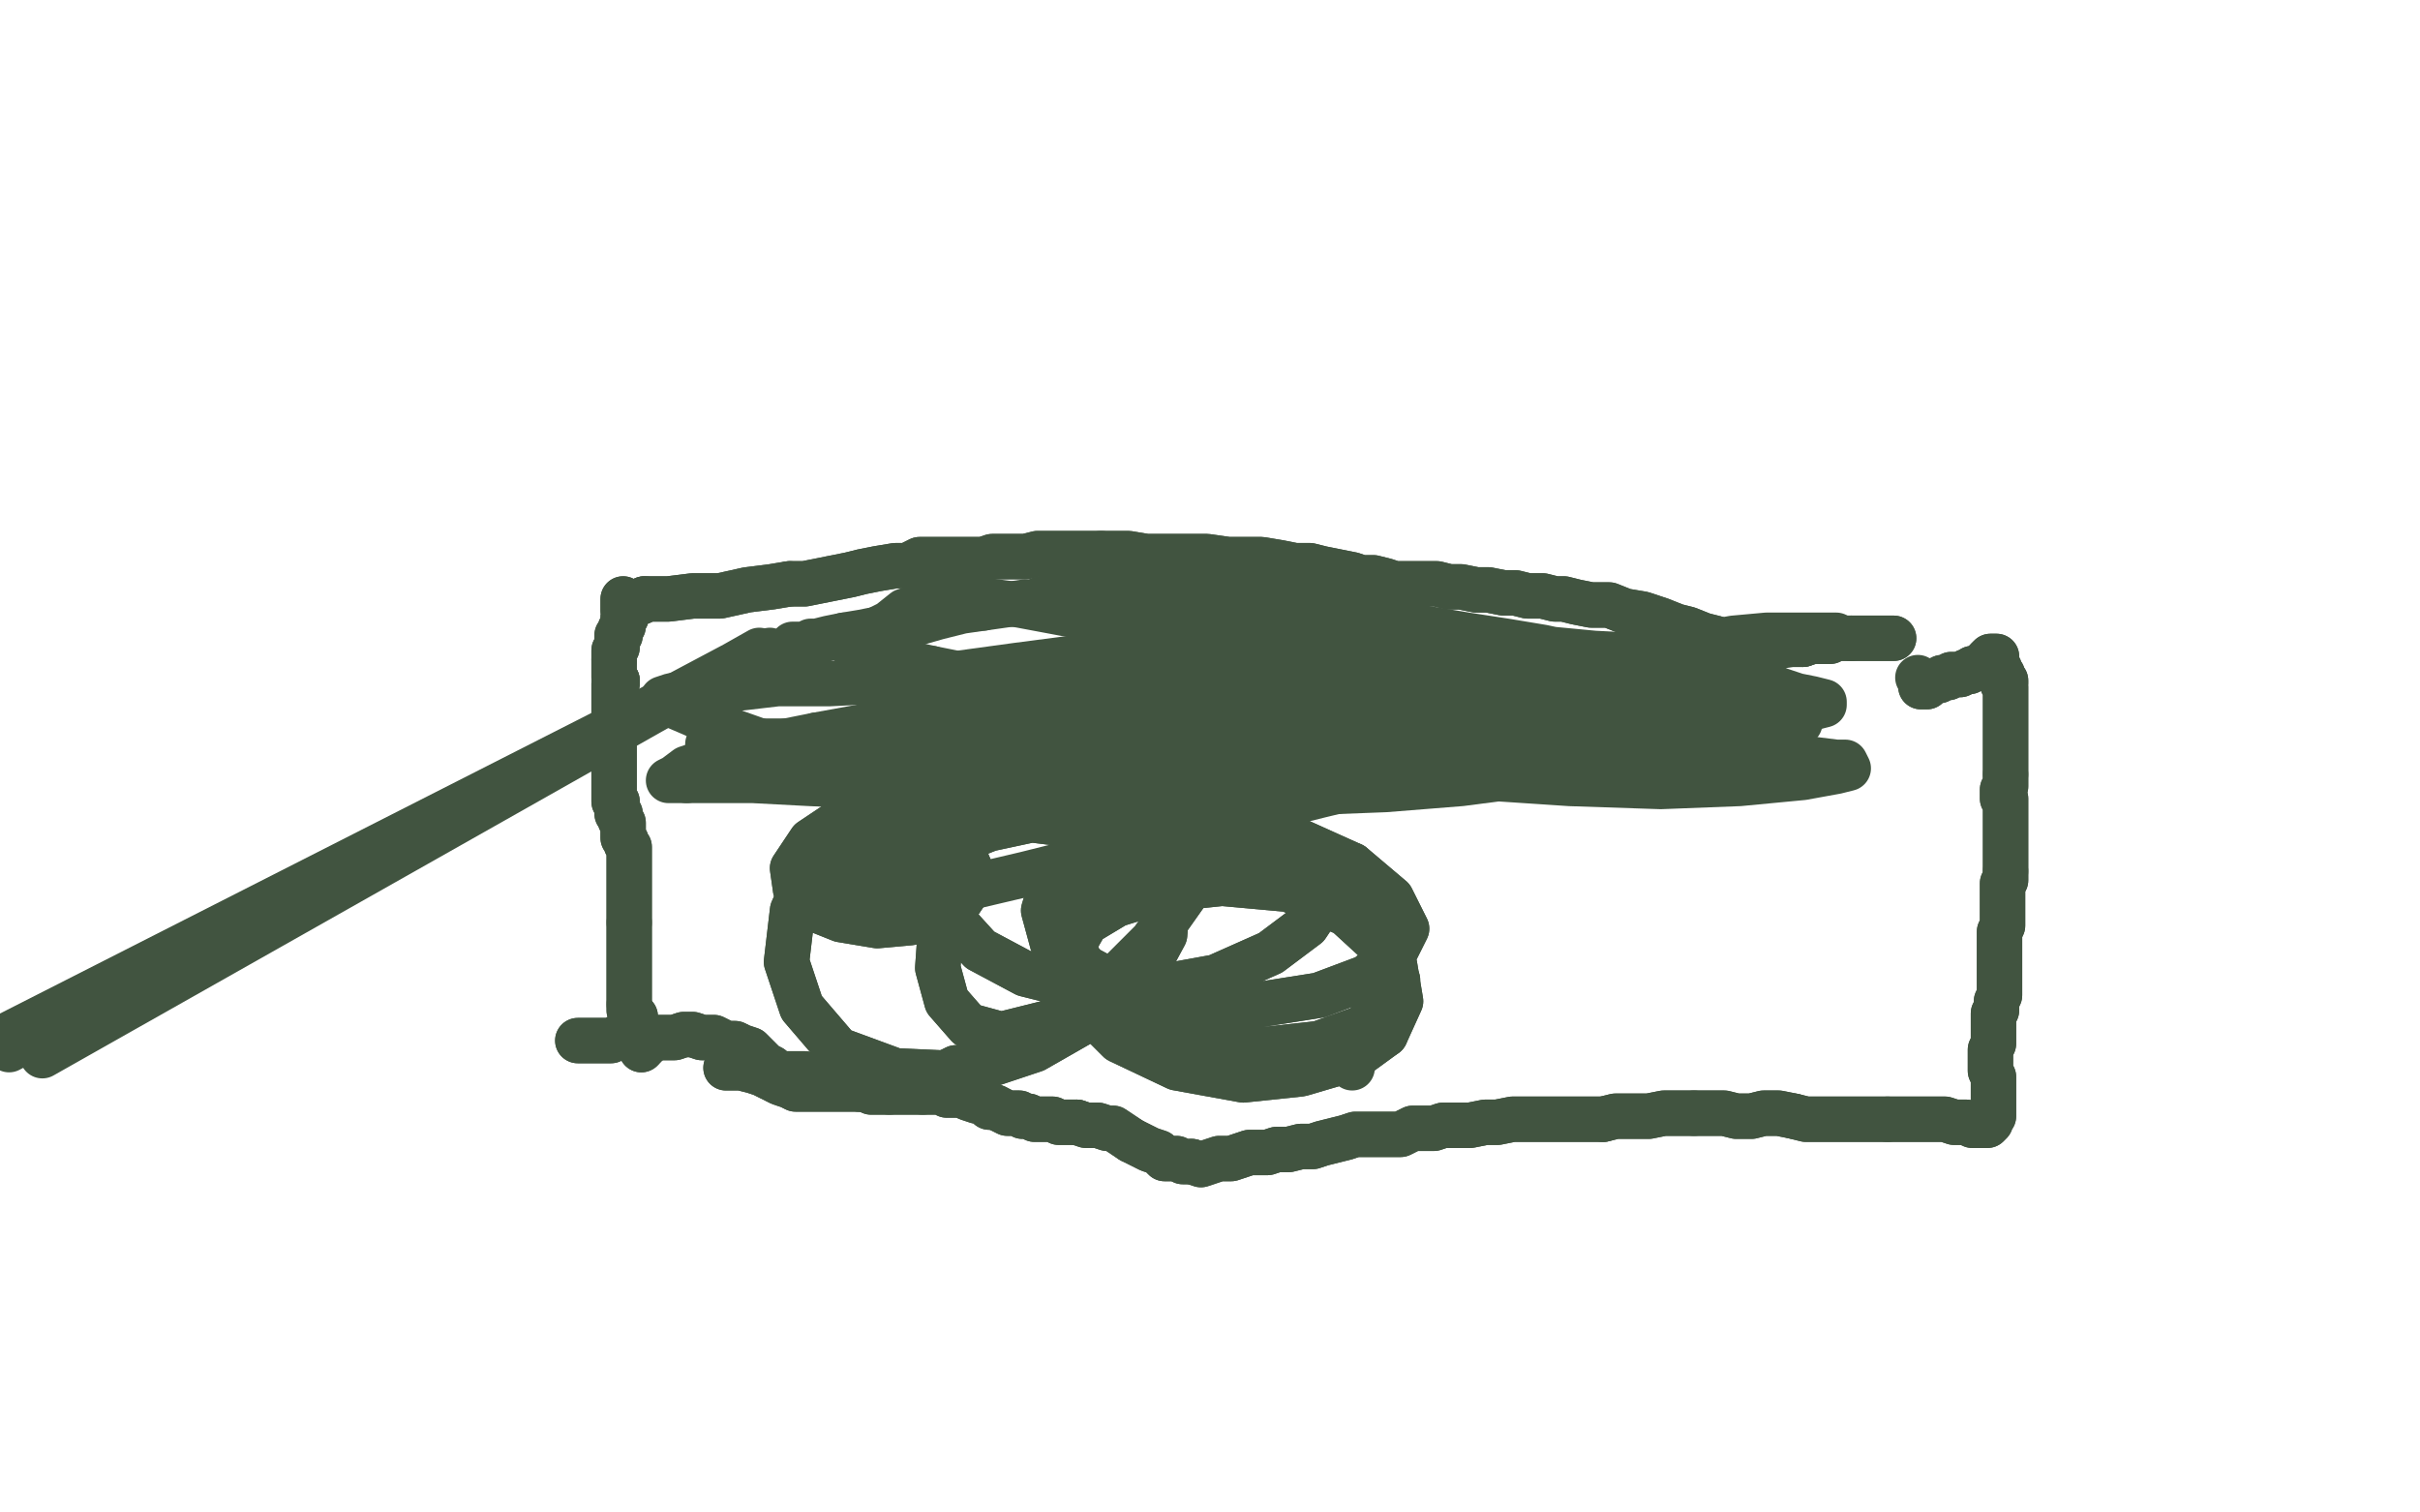 <?xml version="1.0" standalone="no"?>
<!DOCTYPE svg PUBLIC "-//W3C//DTD SVG 1.1//EN"
"http://www.w3.org/Graphics/SVG/1.1/DTD/svg11.dtd">

<svg width="800" height="500" version="1.1" xmlns="http://www.w3.org/2000/svg" xmlns:xlink="http://www.w3.org/1999/xlink" style="stroke-antialiasing: false"><desc>This SVG has been created on https://colorillo.com/</desc><rect x='0' y='0' width='800' height='500' style='fill: rgb(255,255,255); stroke-width:0' /><polyline points="612,211 608,211 607,211 605,212 604,212 601,212 599,212 596,213" style="fill: none; stroke: #415440; stroke-width: 15; stroke-linejoin: round; stroke-linecap: round; stroke-antialiasing: false; stroke-antialias: 0; opacity: 1.0"/>
<polyline points="626,211 625,211 625,211 624,211 624,211 622,211 622,211 620,211 620,211 617,211 617,211 614,211 614,211 612,211 612,211" style="fill: none; stroke: #415440; stroke-width: 15; stroke-linejoin: round; stroke-linecap: round; stroke-antialiasing: false; stroke-antialias: 0; opacity: 1.0"/>
<polyline points="596,213 592,213 588,213 584,213 580,213 575,213 571,213 567,211 563,210 558,208 554,207 549,205 543,203 537,202 532,200 526,200 521,199 517,198 514,198 510,197 505,197 501,196 497,196 492,195 488,195 483,194 479,194 475,193 470,193 465,193 461,193 458,192 454,191 450,191 447,190 442,189 437,188 433,187 428,187 423,186 417,185 412,185 406,185 399,184 392,184 385,184 379,184 373,183 368,183 364,183" style="fill: none; stroke: #415440; stroke-width: 15; stroke-linejoin: round; stroke-linecap: round; stroke-antialiasing: false; stroke-antialias: 0; opacity: 1.0"/>
<polyline points="364,183 360,183 357,183 353,183 350,183 347,183 343,183 339,184 335,184 332,184 328,184 325,185 322,185 318,185 315,185 312,185 310,185 307,185 304,185 300,187 296,187 290,188 285,189 281,190 276,191 271,192 266,193 261,193" style="fill: none; stroke: #415440; stroke-width: 15; stroke-linejoin: round; stroke-linecap: round; stroke-antialiasing: false; stroke-antialias: 0; opacity: 1.0"/>
<polyline points="213,198 212,199 211,199 210,199 210,199 209,199" style="fill: none; stroke: #415440; stroke-width: 15; stroke-linejoin: round; stroke-linecap: round; stroke-antialiasing: false; stroke-antialias: 0; opacity: 1.0"/>
<polyline points="261,193 255,194 247,195 238,197 229,197 221,198 216,198 213,198" style="fill: none; stroke: #415440; stroke-width: 15; stroke-linejoin: round; stroke-linecap: round; stroke-antialiasing: false; stroke-antialias: 0; opacity: 1.0"/>
<polyline points="209,199 208,199 208,199 207,199 206,199 206,198 206,199 206,200 206,200 206,201 206,202 207,203 207,204 206,204 206,205 206,206 206,207 205,208 205,210 204,210 204,211" style="fill: none; stroke: #415440; stroke-width: 15; stroke-linejoin: round; stroke-linecap: round; stroke-antialiasing: false; stroke-antialias: 0; opacity: 1.0"/>
<polyline points="203,218 203,219 203,220 203,221 203,222 203,223 203,224 204,225" style="fill: none; stroke: #415440; stroke-width: 15; stroke-linejoin: round; stroke-linecap: round; stroke-antialiasing: false; stroke-antialias: 0; opacity: 1.0"/>
<polyline points="204,211 204,213 204,214 203,215 203,216 203,217 203,217 203,218" style="fill: none; stroke: #415440; stroke-width: 15; stroke-linejoin: round; stroke-linecap: round; stroke-antialiasing: false; stroke-antialias: 0; opacity: 1.0"/>
<polyline points="204,225 204,226 203,226 203,228 203,229 203,230 203,232 203,232 203,234 203,235 203,236 203,237 203,238 203,239 203,240 203,241 203,242 203,243 203,244 203,245 203,245 203,247 203,247 203,249 203,250 203,251 203,252 203,253 203,254 203,256 203,256 203,258 203,259 203,260 203,261 203,262 203,262 203,263 203,264 203,265 204,265 204,267 204,267 204,268 204,269 205,269 205,270 205,271 205,271 206,272 206,273 206,274 206,275 206,277 207,278 207,279 208,280 208,281 208,282 208,284 208,285 208,286 208,288 208,289 208,290 208,292 208,292 208,293 208,294 208,295 208,296 208,297 208,299 208,300 208,301 208,303 208,304 208,305" style="fill: none; stroke: #415440; stroke-width: 15; stroke-linejoin: round; stroke-linecap: round; stroke-antialiasing: false; stroke-antialias: 0; opacity: 1.0"/>
<polyline points="208,305 208,306 208,307 208,308 208,310 208,312 208,314 208,315 208,317 208,318 208,319 208,321 208,322 208,323 208,324 208,325 208,326 208,327 208,329 208,330 208,331 208,332" style="fill: none; stroke: #415440; stroke-width: 15; stroke-linejoin: round; stroke-linecap: round; stroke-antialiasing: false; stroke-antialias: 0; opacity: 1.0"/>
<polyline points="211,340 211,342 211,343 212,344 212,345 212,346 212,347 212,347" style="fill: none; stroke: #415440; stroke-width: 15; stroke-linejoin: round; stroke-linecap: round; stroke-antialiasing: false; stroke-antialias: 0; opacity: 1.0"/>
<polyline points="208,332 208,334 209,335 209,336 210,336 210,337 210,338 211,340" style="fill: none; stroke: #415440; stroke-width: 15; stroke-linejoin: round; stroke-linecap: round; stroke-antialiasing: false; stroke-antialias: 0; opacity: 1.0"/>
<polyline points="626,211 625,211 625,211 624,211 624,211 622,211 622,211 620,211 620,211 617,211 617,211 614,211 614,211 612,211 608,211 607,211 605,212 604,212 601,212 599,212 596,213 592,213 588,213 584,213 580,213 575,213 571,213 567,211 563,210 558,208 554,207 549,205 543,203 537,202 532,200 526,200 521,199 517,198 514,198 510,197 505,197 501,196 497,196 492,195 488,195 483,194 479,194 475,193 470,193 465,193 461,193 458,192 454,191 450,191 447,190 442,189 437,188 433,187 428,187 423,186 417,185 412,185 406,185 399,184 392,184 385,184 379,184 373,183 368,183 364,183 360,183 357,183 353,183 350,183 347,183 343,183 339,184 335,184 332,184 328,184 325,185 322,185 318,185 315,185 312,185 310,185 307,185 304,185 300,187 296,187 290,188 285,189 281,190 276,191 271,192 266,193 261,193 255,194 247,195 238,197 229,197 221,198 216,198 213,198 212,199 211,199 210,199 210,199 209,199 208,199 208,199 207,199 206,199 206,198 206,199 206,200 206,200 206,201 206,202 207,203 207,204 206,204 206,205 206,206 206,207 205,208 205,210 204,210 204,211 204,213 204,214 203,215 203,216 203,217 203,217 203,218 203,219 203,220 203,221 203,222 203,223 203,224 204,225 204,226 203,226 203,228 203,229 203,230 203,232 203,232 203,234 203,235 203,236 203,237 203,238 203,239 203,240 203,241 203,242 203,243 203,244 203,245 203,245 203,247 203,247 203,249 203,250 203,251 203,252 203,253 203,254 203,256 203,256 203,258 203,259 203,260 203,261 203,262 203,262 203,263 203,264 203,265 204,265 204,267 204,267 204,268 204,269 205,269 205,270 205,271 205,271 206,272 206,273 206,274 206,275 206,277 207,278 207,279 208,280 208,281 208,282 208,284 208,285 208,286 208,288 208,289 208,290 208,292 208,292 208,293 208,294 208,295 208,296 208,297 208,299 208,300 208,301 208,303 208,304 208,305 208,306 208,307 208,308 208,310 208,312 208,314 208,315 208,317 208,318 208,319 208,321 208,322 208,323 208,324 208,325 208,326 208,327 208,329 208,330 208,331 208,332 208,334 209,335 209,336 210,336 210,337 210,338 211,340 211,342 211,343 212,344 212,345 212,346 212,347 212,347 213,346 214,345 215,344" style="fill: none; stroke: #415440; stroke-width: 15; stroke-linejoin: round; stroke-linecap: round; stroke-antialiasing: false; stroke-antialias: 0; opacity: 1.0"/>
<polyline points="240,353 240,353 240,353 241,353 242,353 245,353 249,354 252,355 256,357 258,358 261,359 263,360 265,360 268,360 270,360 272,360 275,360 278,360 281,360 283,360 286,360 288,359 290,359 293,359 296,358 299,357 301,357 304,357 307,356 309,355 311,355 313,355 314,354 316,353 318,353 318,353" style="fill: none; stroke: #415440; stroke-width: 15; stroke-linejoin: round; stroke-linecap: round; stroke-antialiasing: false; stroke-antialias: 0; opacity: 1.0"/>
<polyline points="240,353 240,353 241,353 242,353 245,353 249,354 252,355 256,357 258,358 261,359 263,360 265,360 268,360 270,360 272,360 275,360 278,360 281,360 283,360 286,360 288,359 290,359 293,359 296,358 299,357 301,357 304,357 307,356 309,355 311,355 313,355 314,354 316,353 318,353 318,353 318,354" style="fill: none; stroke: #415440; stroke-width: 15; stroke-linejoin: round; stroke-linecap: round; stroke-antialiasing: false; stroke-antialias: 0; opacity: 1.0"/>
<polyline points="191,344 193,344 193,344 194,344 194,344 196,344 196,344 199,344 199,344 202,344 202,344 204,343 204,343 207,343 207,343 210,343 213,343 216,343 219,343 223,343 226,342 229,342 232,343 236,343 238,344 240,345 243,345 245,346 248,347 250,349 252,351 253,352 255,353 257,355 258,355 259,355" style="fill: none; stroke: #415440; stroke-width: 15; stroke-linejoin: round; stroke-linecap: round; stroke-antialiasing: false; stroke-antialias: 0; opacity: 1.0"/>
<polyline points="259,355 260,355 261,355 262,355 262,355 263,355 264,355 264,355 266,355 267,356 268,356 269,356 270,357 271,357 273,357 275,357 277,358 279,359 281,359 283,359 284,360 285,360 286,360 288,361 289,361 290,361 291,361 292,361 294,361" style="fill: none; stroke: #415440; stroke-width: 15; stroke-linejoin: round; stroke-linecap: round; stroke-antialiasing: false; stroke-antialias: 0; opacity: 1.0"/>
<polyline points="305,361 307,361 309,361 310,361 312,361 313,362 314,362 316,362 316,362 318,362 320,363 323,364 325,364 327,366 329,366" style="fill: none; stroke: #415440; stroke-width: 15; stroke-linejoin: round; stroke-linecap: round; stroke-antialiasing: false; stroke-antialias: 0; opacity: 1.0"/>
<polyline points="294,361 296,361 298,361 299,361 300,361 302,361 303,361 305,361" style="fill: none; stroke: #415440; stroke-width: 15; stroke-linejoin: round; stroke-linecap: round; stroke-antialiasing: false; stroke-antialias: 0; opacity: 1.0"/>
<polyline points="329,366 331,367 333,368 335,368 337,368 338,369 340,369 342,370 344,370 346,370 348,370 350,371 352,371 354,371 356,371" style="fill: none; stroke: #415440; stroke-width: 15; stroke-linejoin: round; stroke-linecap: round; stroke-antialiasing: false; stroke-antialias: 0; opacity: 1.0"/>
<polyline points="374,377 376,378 380,380 383,381 385,383 389,383 391,384 394,384" style="fill: none; stroke: #415440; stroke-width: 15; stroke-linejoin: round; stroke-linecap: round; stroke-antialiasing: false; stroke-antialias: 0; opacity: 1.0"/>
<polyline points="356,371 359,372 361,372 363,372 366,373 368,373 371,375 374,377" style="fill: none; stroke: #415440; stroke-width: 15; stroke-linejoin: round; stroke-linecap: round; stroke-antialiasing: false; stroke-antialias: 0; opacity: 1.0"/>
<polyline points="394,384 397,385 400,384 403,383 407,383 410,382 413,381 417,381 419,381 422,380 426,380 430,379 434,379 437,378 441,377 445,376 448,375 451,375 455,375 459,375 463,375 467,373 471,373 474,373 477,372 481,372 486,372 491,371 495,371 500,370 504,370 509,370 514,370 519,370 525,370 530,370" style="fill: none; stroke: #415440; stroke-width: 15; stroke-linejoin: round; stroke-linecap: round; stroke-antialiasing: false; stroke-antialias: 0; opacity: 1.0"/>
<polyline points="593,369 597,370 602,370 606,370 611,370 615,370 620,370 624,370" style="fill: none; stroke: #415440; stroke-width: 15; stroke-linejoin: round; stroke-linecap: round; stroke-antialiasing: false; stroke-antialias: 0; opacity: 1.0"/>
<polyline points="560,368 565,368 570,368 574,369 579,369 583,368 588,368 593,369" style="fill: none; stroke: #415440; stroke-width: 15; stroke-linejoin: round; stroke-linecap: round; stroke-antialiasing: false; stroke-antialias: 0; opacity: 1.0"/>
<polyline points="530,370 534,369 539,369 545,369 550,368 555,368 560,368" style="fill: none; stroke: #415440; stroke-width: 15; stroke-linejoin: round; stroke-linecap: round; stroke-antialiasing: false; stroke-antialias: 0; opacity: 1.0"/>
<polyline points="624,370 628,370 631,370 635,370 639,370 643,370 646,371 650,371 652,372 654,372 655,372 657,372 657,372 658,371 658,370 659,369 659,368 659,367 659,366 659,364 659,362 659,360 659,359 659,357 659,356 658,354 658,353 658,351 658,349 658,347 659,345 659,343 659,342 659,340 659,338 659,337 659,336 659,335 660,334 660,333 660,332 660,331 660,331 661,329 661,328 661,326 661,325 661,323 661,322 661,320 661,318 661,316 661,315 661,314 661,312 661,310 661,309 661,308 662,306 662,305 662,304 662,303 662,301 662,300 662,299 662,298 662,297 662,295 662,295 662,294 662,293 662,293 662,292 663,291 663,289 663,288" style="fill: none; stroke: #415440; stroke-width: 15; stroke-linejoin: round; stroke-linecap: round; stroke-antialiasing: false; stroke-antialias: 0; opacity: 1.0"/>
<polyline points="663,288 663,286 663,285 663,284 663,283 663,282 663,281 663,280 663,278 663,277 663,276 663,275 663,273 663,273 663,271 663,270 663,269 663,267 663,267 663,265 663,264 662,264 662,263 662,262 662,261 663,260 663,259 663,258 663,256" style="fill: none; stroke: #415440; stroke-width: 15; stroke-linejoin: round; stroke-linecap: round; stroke-antialiasing: false; stroke-antialias: 0; opacity: 1.0"/>
<polyline points="663,256 663,255 663,254 663,253 663,252 663,251 663,251 663,250 663,249 663,248 663,247 663,247 663,245 663,245 663,243 663,242 663,241 663,240 663,239 663,238 663,237 663,236 663,236 663,234 663,234 663,232 663,232 663,231 663,230 663,230 663,229 663,228 663,228 663,228 663,227 663,227 662,226 663,226 663,225 662,225 662,223 661,222 661,221 660,220 660,219 659,219 660,218 660,217 659,217 659,217 658,217 657,218 657,219 656,219 655,220 654,221 653,221 652,221 651,222 650,222 648,223 648,223 646,223 645,223 644,224 642,224 641,225 640,225 639,225 638,226 638,226 637,226 637,227 636,227 635,227 635,226 635,226 635,225" style="fill: none; stroke: #415440; stroke-width: 15; stroke-linejoin: round; stroke-linecap: round; stroke-antialiasing: false; stroke-antialias: 0; opacity: 1.0"/>
<polyline points="191,344 193,344 193,344 194,344 194,344 196,344 196,344 199,344 199,344 202,344 202,344 204,343 204,343 207,343 210,343 213,343 216,343 219,343 223,343 226,342 229,342 232,343 236,343 238,344 240,345 243,345 245,346 248,347 250,349 252,351 253,352 255,353 257,355 258,355 259,355 260,355 261,355 262,355 262,355 263,355 264,355 264,355 266,355 267,356 268,356 269,356 270,357 271,357 273,357 275,357 277,358 279,359 281,359 283,359 284,360 285,360 286,360 288,361 289,361 290,361 291,361 292,361 294,361 296,361 298,361 299,361 300,361 302,361 303,361 305,361 307,361 309,361 310,361 312,361 313,362 314,362 316,362 316,362 318,362 320,363 323,364 325,364 327,366 329,366 331,367 333,368 335,368 337,368 338,369 340,369 342,370 344,370 346,370 348,370 350,371 352,371 354,371 356,371 359,372 361,372 363,372 366,373 368,373 371,375 374,377 376,378 380,380 383,381 385,383 389,383 391,384 394,384 397,385 400,384 403,383 407,383 410,382 413,381 417,381 419,381 422,380 426,380 430,379 434,379 437,378 441,377 445,376 448,375 451,375 455,375 459,375 463,375 467,373 471,373 474,373 477,372 481,372 486,372 491,371 495,371 500,370 504,370 509,370 514,370 519,370 525,370 530,370 534,369 539,369 545,369 550,368 555,368 560,368 565,368 570,368 574,369 579,369 583,368 588,368 593,369 597,370 602,370 606,370 611,370 615,370 620,370 624,370 628,370 631,370 635,370 639,370 643,370 646,371 650,371 652,372 654,372 655,372 657,372 657,372 658,371 658,370 659,369 659,368 659,367 659,366 659,364 659,362 659,360 659,359 659,357 659,356 658,354 658,353 658,351 658,349 658,347 659,345 659,343 659,342 659,340 659,338 659,337 659,336 659,335 660,334 660,333 660,332 660,331 660,331 661,329 661,328 661,326 661,325 661,323 661,322 661,320 661,318 661,316 661,315 661,314 661,312 661,310 661,309 661,308 662,306 662,305 662,304 662,303 662,301 662,300 662,299 662,298 662,297 662,295 662,295 662,294 662,293 662,293 662,292 663,291 663,289 663,288 663,286 663,285 663,284 663,283 663,282 663,281 663,280 663,278 663,277 663,276 663,275 663,273 663,273 663,271 663,270 663,269 663,267 663,267 663,265 663,264 662,264 662,263 662,262 662,261 663,260 663,259 663,258 663,256 663,255 663,254 663,253 663,252 663,251 663,251 663,250 663,249 663,248 663,247 663,247 663,245 663,245 663,243 663,242 663,241 663,240 663,239 663,238 663,237 663,236 663,236 663,234 663,234 663,232 663,232 663,231 663,230 663,230 663,229 663,228 663,228 663,228 663,227 663,227 662,226 663,226 663,225 662,225 662,223 661,222 661,221 660,220 660,219 659,219 660,218 660,217 659,217 659,217 658,217 657,218 657,219 656,219 655,220 654,221 653,221 652,221 651,222 650,222 648,223 648,223 646,223 645,223 644,224 642,224 641,225 640,225 639,225 638,226 638,226 637,226 637,227 636,227 635,227 635,226 635,226 635,225 634,224" style="fill: none; stroke: #415440; stroke-width: 15; stroke-linejoin: round; stroke-linecap: round; stroke-antialiasing: false; stroke-antialias: 0; opacity: 1.0"/>
<polyline points="285,290 289,288 289,288 311,280 311,280 327,271 327,271 342,262 342,262 353,251 353,251 362,242 362,242 365,236 365,236 366,233 364,232 357,236 345,245 332,258 322,273 314,290" style="fill: none; stroke: #415440; stroke-width: 15; stroke-linejoin: round; stroke-linecap: round; stroke-antialiasing: false; stroke-antialias: 0; opacity: 1.0"/>
<polyline points="314,290 311,306 310,320 313,331 320,339 331,342 347,338 365,327 381,311 393,294 397,278 394,265 391,260 359,252 331,253 305,259 283,268 268,278 262,287 263,294 268,300 278,304 290,306 301,305 310,303 316,300 320,294 321,288 318,281 312,275 304,269 292,269 280,274 269,285 262,301 260,318 265,333 277,347 296,354 318,355 342,347 363,335 378,322 385,309 386,297 381,288 372,279 357,273 341,271 327,274 317,278 311,286 309,293 314,303 324,314 339,322 359,327 380,327 402,323 420,315 432,306 438,297 438,289 432,281" style="fill: none; stroke: #415440; stroke-width: 15; stroke-linejoin: round; stroke-linecap: round; stroke-antialiasing: false; stroke-antialias: 0; opacity: 1.0"/>
<polyline points="352,318 357,331 370,344 389,353 411,357 430,355 447,350 458,342" style="fill: none; stroke: #415440; stroke-width: 15; stroke-linejoin: round; stroke-linecap: round; stroke-antialiasing: false; stroke-antialias: 0; opacity: 1.0"/>
<polyline points="432,281 421,275 405,273 387,275 371,282 359,292 352,305 352,318" style="fill: none; stroke: #415440; stroke-width: 15; stroke-linejoin: round; stroke-linecap: round; stroke-antialiasing: false; stroke-antialias: 0; opacity: 1.0"/>
<polyline points="458,342 463,331 461,319 452,306 436,296 416,289 395,287 377,288 363,293 353,299 350,306 352,312 359,320 374,328 395,332 417,332 436,329 452,323 461,315 465,307 460,297 447,286" style="fill: none; stroke: #415440; stroke-width: 15; stroke-linejoin: round; stroke-linecap: round; stroke-antialiasing: false; stroke-antialias: 0; opacity: 1.0"/>
<polyline points="447,286 427,277 405,274 383,274 366,277 355,282 348,291 345,301 348,312 358,325 375,337 396,344 418,347 436,345 450,340 459,333 462,324 457,313 445,302 426,294 404,292 385,294 369,299 359,305 355,312 357,319 366,328 381,337" style="fill: none; stroke: #415440; stroke-width: 15; stroke-linejoin: round; stroke-linecap: round; stroke-antialiasing: false; stroke-antialias: 0; opacity: 1.0"/>
<polyline points="285,290 289,288 289,288 311,280 311,280 327,271 327,271 342,262 342,262 353,251 353,251 362,242 362,242 365,236 366,233 364,232 357,236 345,245 332,258 322,273 314,290 311,306 310,320 313,331 320,339 331,342 347,338 365,327 381,311 393,294 397,278 394,265 391,260 359,252 331,253 305,259 283,268 268,278 262,287 263,294 268,300 278,304 290,306 301,305 310,303 316,300 320,294 321,288 318,281 312,275 304,269 292,269 280,274 269,285 262,301 260,318 265,333 277,347 296,354 318,355 342,347 363,335 378,322 385,309 386,297 381,288 372,279 357,273 341,271 327,274 317,278 311,286 309,293 314,303 324,314 339,322 359,327 380,327 402,323 420,315 432,306 438,297 438,289 432,281 421,275 405,273 387,275 371,282 359,292 352,305 352,318 357,331 370,344 389,353 411,357 430,355 447,350 458,342 463,331 461,319 452,306 436,296 416,289 395,287 377,288 363,293 353,299 350,306 352,312 359,320 374,328 395,332 417,332 436,329 452,323 461,315 465,307 460,297 447,286 427,277 405,274 383,274 366,277 355,282 348,291 345,301 348,312 358,325 375,337 396,344 418,347 436,345 450,340 459,333 462,324 457,313 445,302 426,294 404,292 385,294 369,299 359,305 355,312 357,319 366,328 381,337 398,344 415,347 430,349 440,351 446,352 447,353" style="fill: none; stroke: #415440; stroke-width: 15; stroke-linejoin: round; stroke-linecap: round; stroke-antialiasing: false; stroke-antialias: 0; opacity: 1.0"/>
<polyline points="446,252 478,251 506,248 528,244 545,239 556,236 562,232 565,230" style="fill: none; stroke: #415440; stroke-width: 15; stroke-linejoin: round; stroke-linecap: round; stroke-antialiasing: false; stroke-antialias: 0; opacity: 1.0"/>
<polyline points="234,246 239,245 239,245 268,245 268,245 299,245 299,245 336,247 336,247 374,249 374,249 411,251 411,251 446,252 446,252" style="fill: none; stroke: #415440; stroke-width: 15; stroke-linejoin: round; stroke-linecap: round; stroke-antialiasing: false; stroke-antialias: 0; opacity: 1.0"/>
<polyline points="565,230 564,230 557,231 542,236 520,241 494,249 465,256 436,263 408,270 381,277 359,284 339,289 322,293 307,295 296,295 286,294 280,292 277,289 275,286 276,285 280,283 288,279 299,274 314,269 334,265 359,261 386,258 414,255 442,253" style="fill: none; stroke: #415440; stroke-width: 15; stroke-linejoin: round; stroke-linecap: round; stroke-antialiasing: false; stroke-antialias: 0; opacity: 1.0"/>
<polyline points="442,253 470,252 496,251 521,251 543,249 560,249 575,249 589,250 599,251 607,252 610,252 611,254 607,255 596,257 575,259 549,260 519,259 489,257 458,256 428,255 398,256 370,257 342,258 316,260 290,260 268,259 249,258 235,258 227,258" style="fill: none; stroke: #415440; stroke-width: 15; stroke-linejoin: round; stroke-linecap: round; stroke-antialiasing: false; stroke-antialias: 0; opacity: 1.0"/>
<polyline points="270,243 292,239 318,236 346,236 376,237 406,238 437,241 467,243 495,245 520,248 541,250 556,251 566,251 573,249 579,247" style="fill: none; stroke: #415440; stroke-width: 15; stroke-linejoin: round; stroke-linecap: round; stroke-antialiasing: false; stroke-antialias: 0; opacity: 1.0"/>
<polyline points="227,258 222,258 221,258 223,257 227,254 236,251 250,247 270,243" style="fill: none; stroke: #415440; stroke-width: 15; stroke-linejoin: round; stroke-linecap: round; stroke-antialiasing: false; stroke-antialias: 0; opacity: 1.0"/>
<polyline points="579,247 584,246 586,245 586,245 586,244 583,245 575,246 564,248 547,251 528,253 506,256 483,259 458,261 432,262 404,263 379,264 353,262 327,260 302,257 278,252 257,247 240,241 229,236 222,233 219,232 219,231 222,230 229,229 240,228 257,226 274,226 294,225 314,223 336,220 359,217 383,216 409,216 437,217 466,220 493,224 518,228 540,232" style="fill: none; stroke: #415440; stroke-width: 15; stroke-linejoin: round; stroke-linecap: round; stroke-antialiasing: false; stroke-antialias: 0; opacity: 1.0"/>
<polyline points="540,232 558,235 573,237 584,239 590,239 594,239 595,239 594,239 592,238 588,238 580,239 566,239 548,239 527,237 505,235 482,233 459,230 438,229 420,228 402,228" style="fill: none; stroke: #415440; stroke-width: 15; stroke-linejoin: round; stroke-linecap: round; stroke-antialiasing: false; stroke-antialias: 0; opacity: 1.0"/>
<polyline points="308,221 299,219 292,218 287,217 284,215 282,214 281,213 282,213" style="fill: none; stroke: #415440; stroke-width: 15; stroke-linejoin: round; stroke-linecap: round; stroke-antialiasing: false; stroke-antialias: 0; opacity: 1.0"/>
<polyline points="402,228 385,227 368,226 353,226 340,225 329,224 318,223 308,221" style="fill: none; stroke: #415440; stroke-width: 15; stroke-linejoin: round; stroke-linecap: round; stroke-antialiasing: false; stroke-antialias: 0; opacity: 1.0"/>
<polyline points="282,213 284,211 286,210 290,208 294,206 299,202 305,200 312,199 322,198 337,200 353,203 370,206 387,208 404,210 419,211 434,213 447,215 458,216 469,217 482,217 495,217 508,217 522,217 536,217 549,215 562,213 573,211 584,210 594,210 601,210 605,210 607,210 607,210 605,211 599,212 592,213 580,215 565,217 547,217 527,216 506,214 486,211 468,209 453,208 440,208 430,208 423,208 417,209 409,210 401,210 394,210 387,210 378,208 369,206 361,203 355,201 351,200 348,198 346,198 345,198 344,198 344,198 345,198 346,198 347,197 348,197 350,196 353,195 358,195 363,195 368,194 376,194 387,194 400,195 417,197 434,200 448,203 460,206 473,208 485,210 498,212 510,214 524,217 538,219 549,221 561,223 571,225 580,226 588,228 594,230 599,231 603,232 603,233 603,233 599,234 594,234 588,235 580,235" style="fill: none; stroke: #415440; stroke-width: 15; stroke-linejoin: round; stroke-linecap: round; stroke-antialiasing: false; stroke-antialias: 0; opacity: 1.0"/>
<polyline points="484,220 467,216 452,213 437,210 422,208 409,205 396,203 384,201" style="fill: none; stroke: #415440; stroke-width: 15; stroke-linejoin: round; stroke-linecap: round; stroke-antialiasing: false; stroke-antialias: 0; opacity: 1.0"/>
<polyline points="580,235 570,235 558,234 546,232 532,230 517,227 501,224 484,220" style="fill: none; stroke: #415440; stroke-width: 15; stroke-linejoin: round; stroke-linecap: round; stroke-antialiasing: false; stroke-antialias: 0; opacity: 1.0"/>
<polyline points="325,201 318,202 310,204 303,206 296,207 290,208 285,209 279,210" style="fill: none; stroke: #415440; stroke-width: 15; stroke-linejoin: round; stroke-linecap: round; stroke-antialiasing: false; stroke-antialias: 0; opacity: 1.0"/>
<polyline points="384,201 374,200 365,199 357,199 348,199 339,199 332,200 325,201" style="fill: none; stroke: #415440; stroke-width: 15; stroke-linejoin: round; stroke-linecap: round; stroke-antialiasing: false; stroke-antialias: 0; opacity: 1.0"/>
<polyline points="279,210 274,211 270,212 268,212 266,213 264,213 264,213 262,213" style="fill: none; stroke: #415440; stroke-width: 15; stroke-linejoin: round; stroke-linecap: round; stroke-antialiasing: false; stroke-antialias: 0; opacity: 1.0"/>
<polyline points="251,215 14,349 244,219 3,347 239,222 -5,346" style="fill: none; stroke: #415440; stroke-width: 15; stroke-linejoin: round; stroke-linecap: round; stroke-antialiasing: false; stroke-antialias: 0; opacity: 1.0"/>
<circle cx="254.5" cy="214.5" r="7" style="fill: #415440; stroke-antialiasing: false; stroke-antialias: 0; opacity: 1.0"/>
<polyline points="274,247 275,247 275,247 274,247 274,247 272,248 272,248 270,249 270,249" style="fill: none; stroke: #415440; stroke-width: 15; stroke-linejoin: round; stroke-linecap: round; stroke-antialiasing: false; stroke-antialias: 0; opacity: 1.0"/>
</svg>
